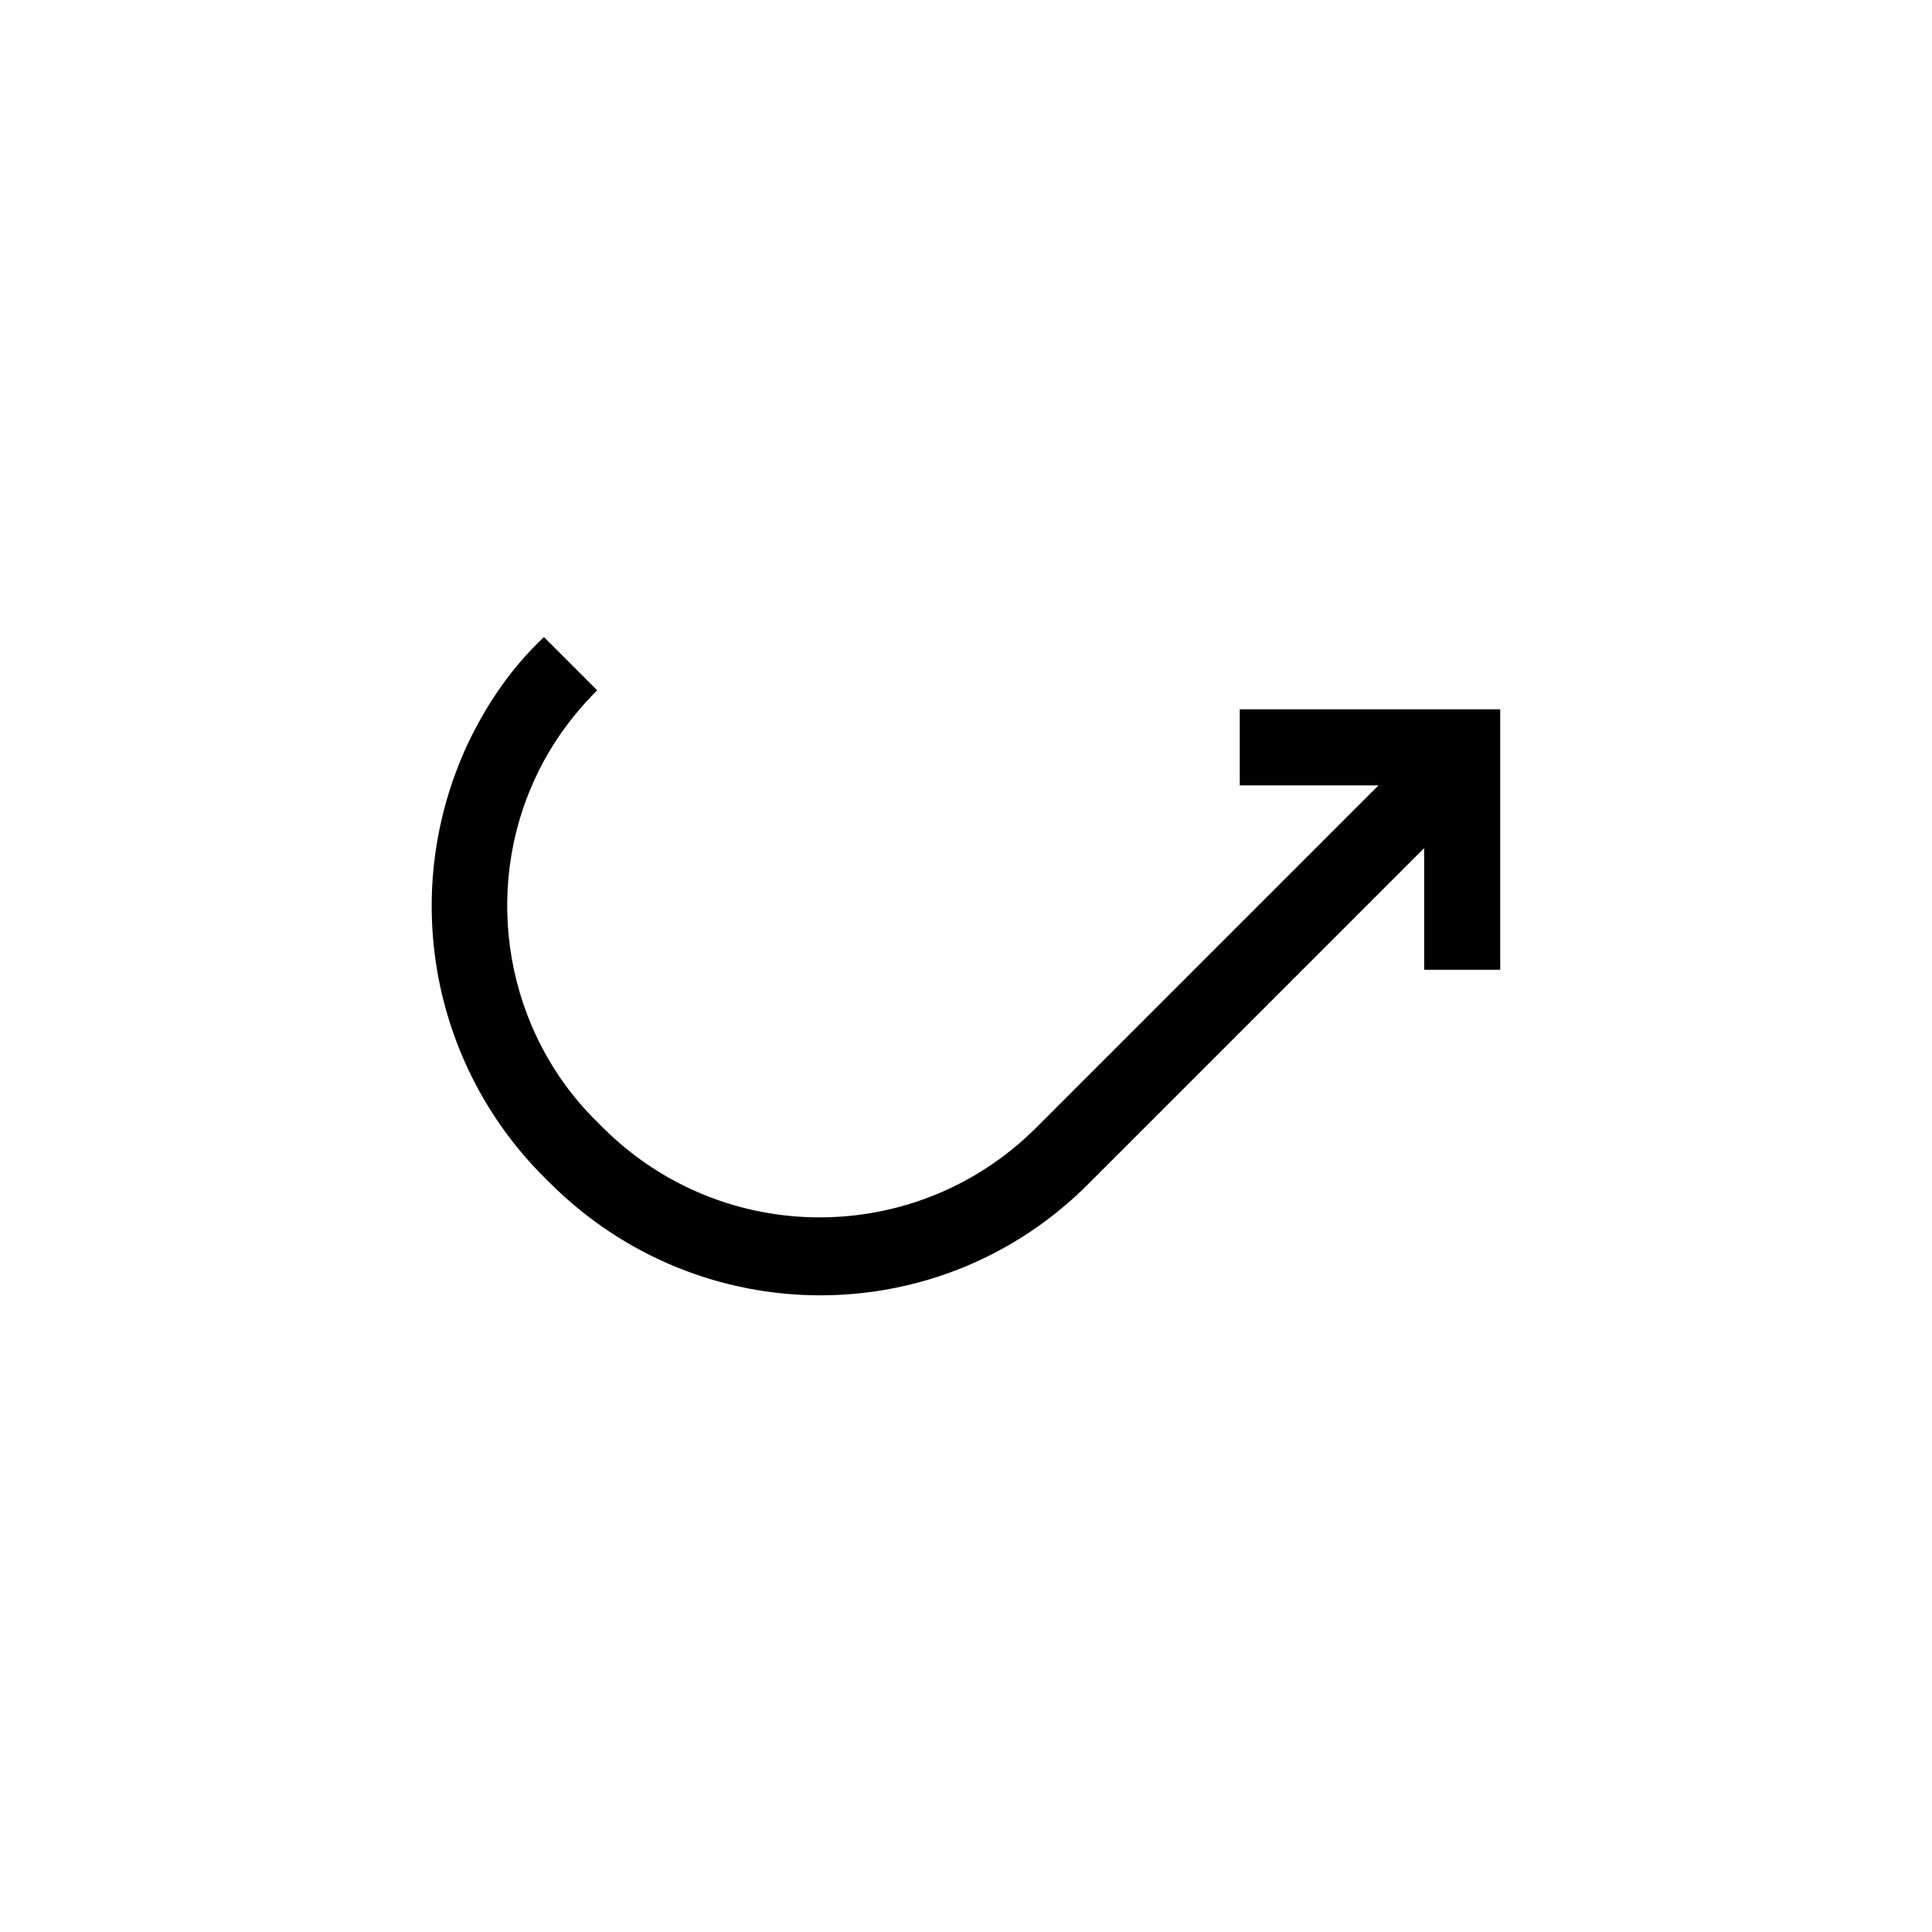 <?xml version="1.0" encoding="UTF-8"?>
<!-- The Best Svg Icon site in the world: iconSvg.co, Visit us! https://iconsvg.co -->
<svg fill="#000000" width="800px" height="800px" version="1.1" viewBox="144 144 512 512" xmlns="http://www.w3.org/2000/svg">
 <path d="m289.66 457.43-1.512-1.512c-30.23-30.23-38.289-76.074-20.152-114.87 5.039-10.578 11.586-20.152 20.152-28.215l14.105 14.105c-6.551 6.551-12.09 14.105-16.121 22.672-14.609 30.73-8.062 68.016 16.121 91.691l1.512 1.512c31.738 31.738 83.129 31.738 114.87 0l90.688-90.688h-36.777v-20.152h69.023v69.023h-20.152v-32.242l-88.672 88.672c-39.297 39.801-103.28 39.801-143.08 0z"/>
</svg>
